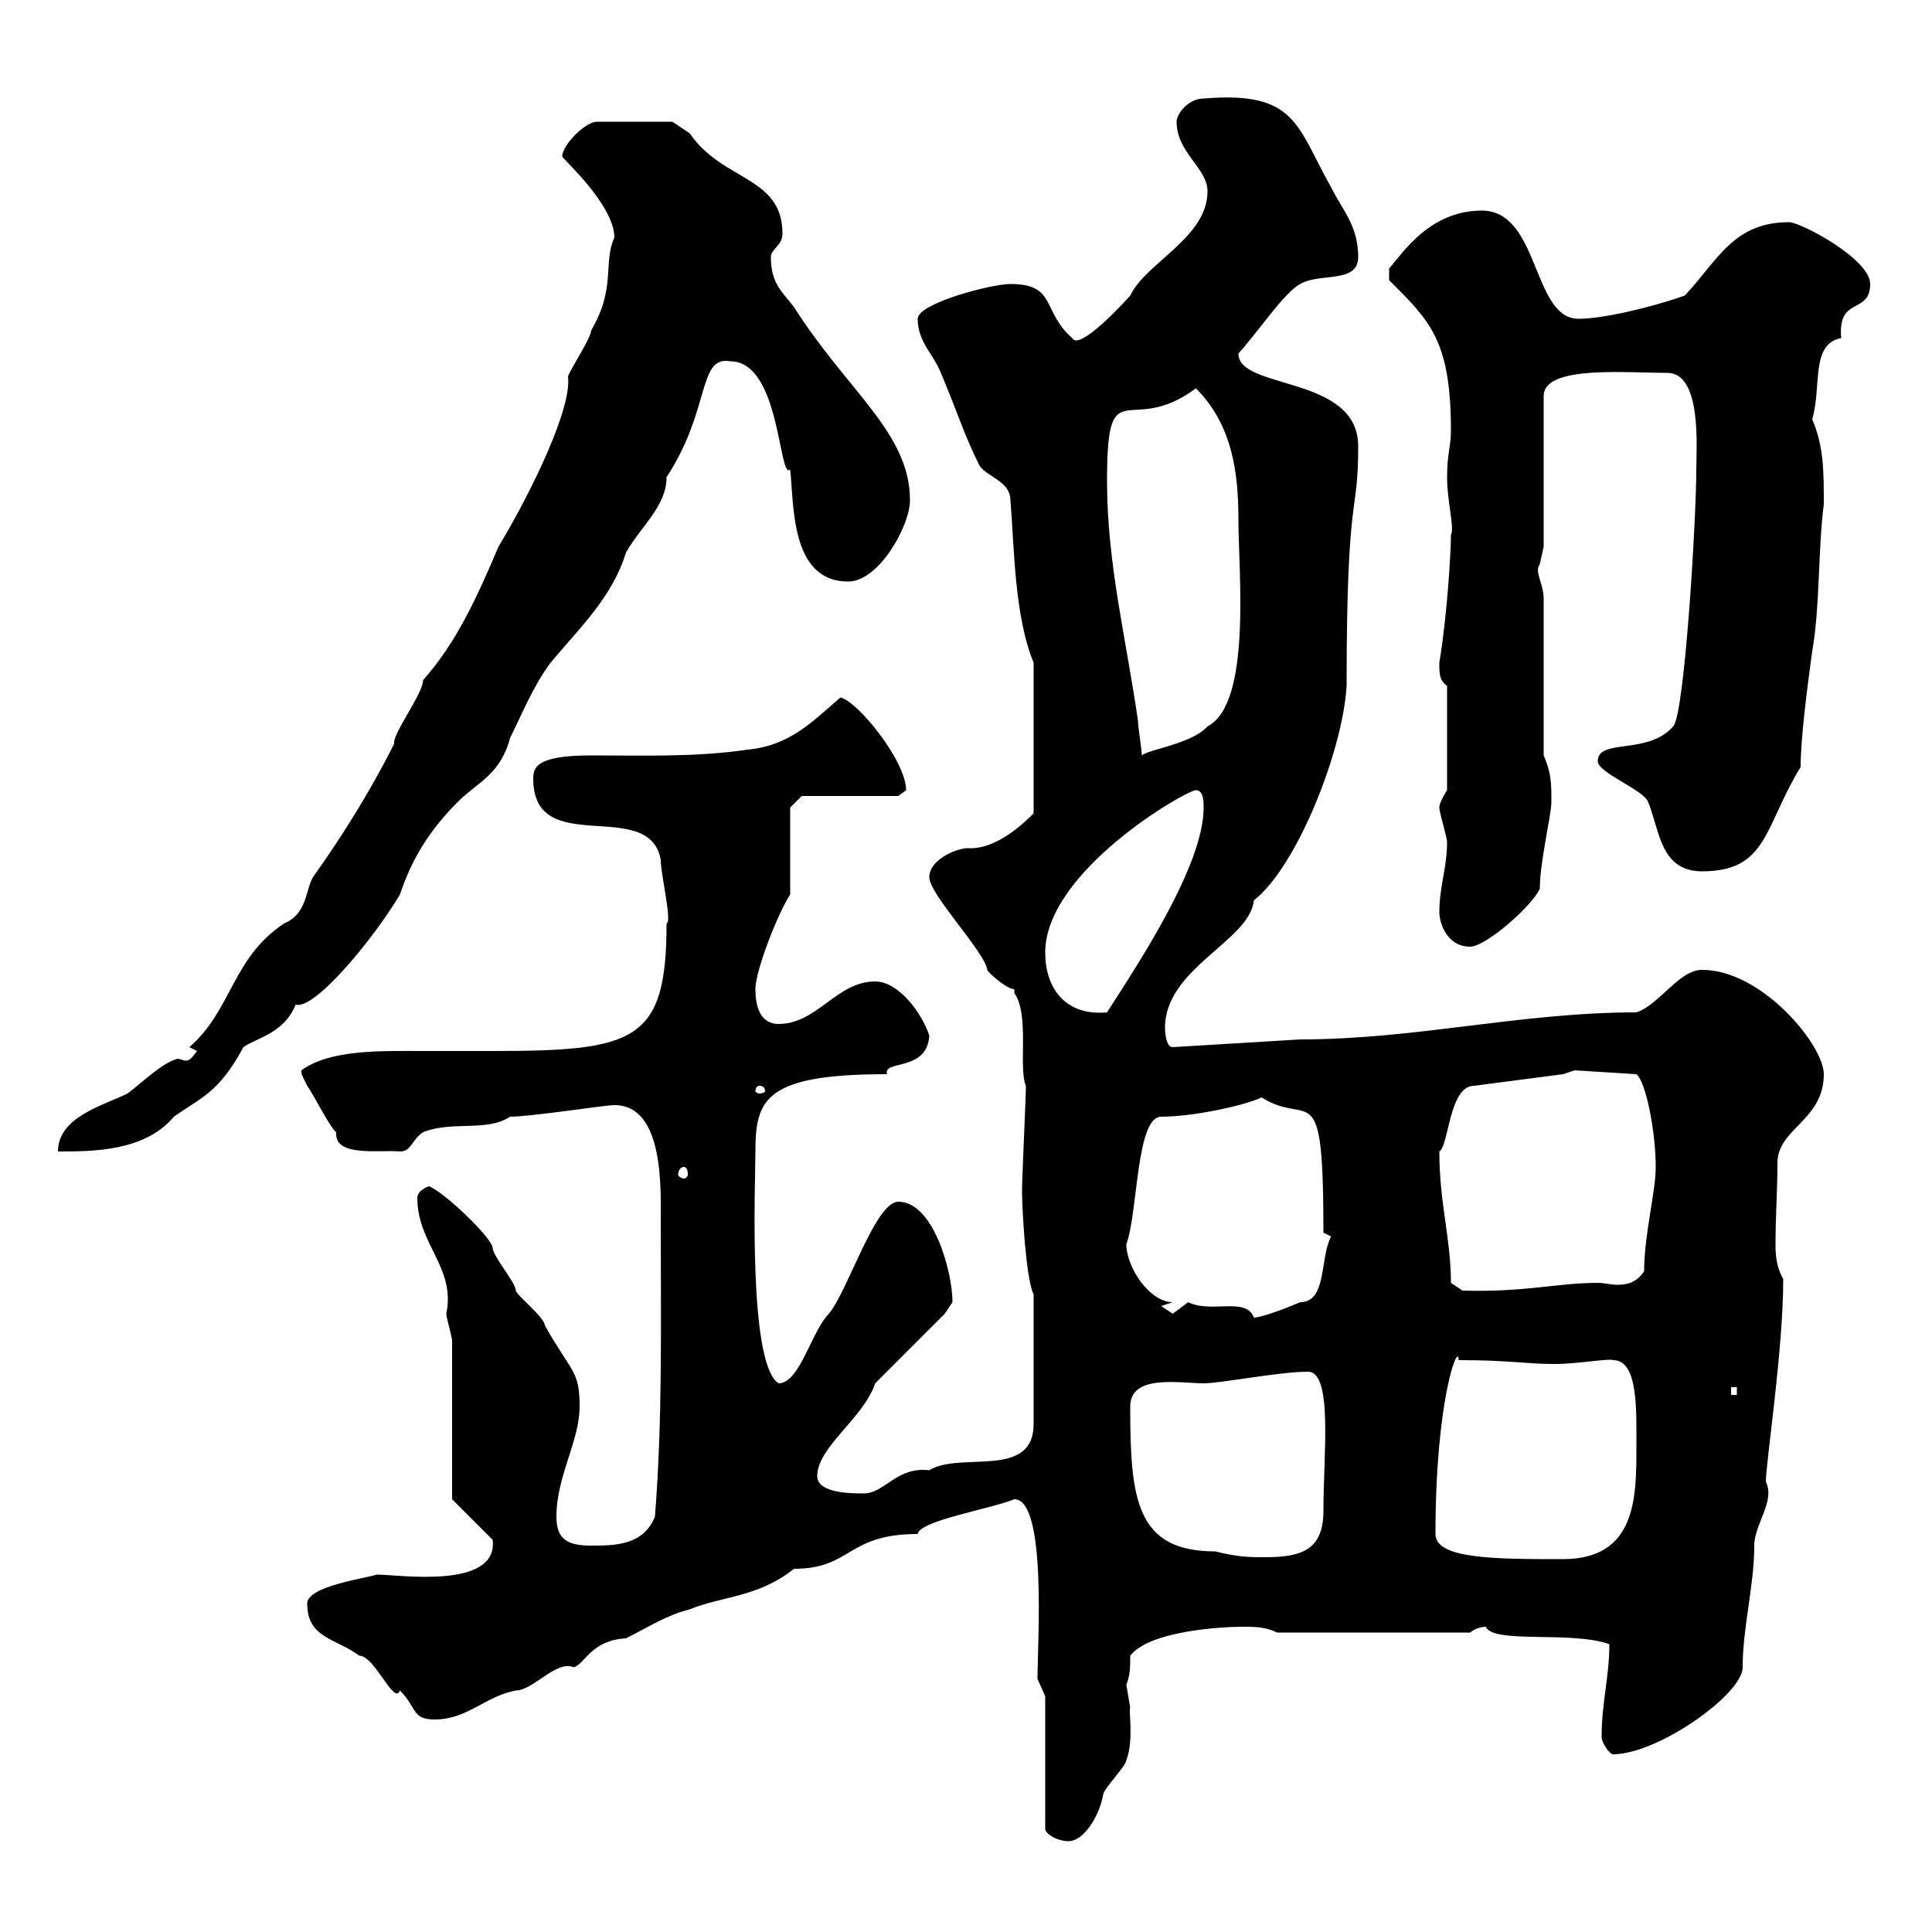 <svg xmlns="http://www.w3.org/2000/svg" xmlns:xlink="http://www.w3.org/1999/xlink" width="300" height="300"><path d="M162.30 263.40L162.30 284.10C162.60 285 164.40 285.90 165.90 285.90C168.30 285.90 170.70 282 171.30 278.70C171.30 277.80 174.90 274.20 174.90 273.30C176.10 270.30 175.20 265.20 175.50 265.20C175.50 265.20 174.90 261.60 174.90 261.60C175.50 260.10 175.50 258.90 175.50 257.10C178.50 253.20 189.90 252.60 192.90 252.60C194.70 252.60 196.50 252.60 198.30 253.50L228.30 253.50C228.90 252.90 230.10 252.60 230.70 252.60C231.90 255.30 243.90 253.20 249.90 255.30C249.90 260.40 248.70 264.30 248.70 269.70C248.70 270.60 249.90 272.40 250.50 272.40C257.40 272.40 270.60 263.10 270.60 258.90C270.60 252.60 272.40 246.30 272.40 240C272.40 236.70 275.70 233.10 274.20 230.10C274.20 227.10 276.90 209.70 276.90 198.60C276 197.10 275.70 195.30 275.70 193.50C275.70 188.70 276 184.80 276 180.60C276 175.20 283.20 174 283.20 166.80C283.20 162.30 273.60 150.60 264.30 150.60C260.70 150.60 257.70 156 254.10 157.20C236.10 157.20 219.90 161.40 201.90 161.40L182.10 162.60C180.90 162.60 180.90 159.60 180.90 159.60C180.90 150.30 194.10 146.10 194.70 139.80C201.30 134.70 208.50 116.70 209.10 106.50C209.10 75.30 210.90 80.70 210.90 69.30C210.90 58.20 192.30 60.60 192.30 54.90C195.30 51.60 199.50 45.30 201.90 44.10C204.90 42.30 210.90 44.10 210.90 39.90C210.90 35.10 208.50 32.70 206.70 29.10C201.30 19.50 201.30 14.10 186.90 15.30C184.50 15.30 182.70 17.70 182.70 18.90C182.70 23.70 187.50 26.10 187.50 29.70C187.50 36.90 177.90 40.80 175.50 45.90C172.80 48.90 167.40 54.30 166.50 52.50C161.70 48.30 164.10 44.10 156.90 44.10C153.90 44.10 142.50 47.10 142.50 49.50C142.50 53.10 144.90 54.90 146.10 57.90C149.10 65.10 149.70 67.50 152.10 72.30C153.30 74.10 156.90 74.70 156.90 77.70C157.50 84.90 157.50 95.70 160.50 102.90L160.50 126.30C159.30 127.50 154.80 132 150.30 131.70C148.50 131.70 144.30 133.50 144.30 136.20C144.30 138.90 153 147.90 153.30 150.60C153.30 150.90 156.30 153.60 157.50 153.60C157.50 153.60 157.50 154.20 157.50 154.20C159.90 157.50 158.10 165.90 159.30 168.60C159.30 170.40 158.70 183 158.70 184.80C158.70 187.80 159.30 198.60 160.50 201L160.50 204C160.50 206.40 160.50 218.40 160.50 221.10C160.50 229.80 149.10 225.30 144.30 228.30C139.20 227.70 137.40 231.90 134.10 231.90C132.30 231.90 126.90 231.90 126.90 229.20C126.90 224.70 134.10 220.20 135.90 214.80L146.70 204C146.70 204 147.90 202.20 147.90 202.20C147.90 197.40 144.90 186.60 139.50 186.60C135.90 186.60 131.70 200.40 128.70 204C126 206.70 124.20 214.80 120.90 214.80C116.10 211.80 117.30 183.30 117.30 178.80C117.30 170.70 118.80 166.80 137.70 166.80C137.70 166.80 137.70 166.50 137.70 166.50C137.70 164.70 144 166.20 144.30 160.80C143.10 157.20 139.50 152.40 135.90 152.40C129.90 152.40 126.90 159 120.90 159C117.90 159 117.30 156 117.30 153.60C117.30 150.60 120.90 141.60 122.70 138.90L122.70 125.40L124.50 123.60L139.50 123.60C139.50 123.60 140.70 122.70 140.70 122.70C140.70 118.20 133.20 108.90 130.50 108.30C126.30 111.90 122.70 115.80 116.10 116.40C108 117.60 99.90 117.30 91.80 117.30C83.40 117.30 82.80 119.10 82.80 120.90C82.80 133.50 100.80 123.60 102.60 133.50C102.60 135.90 104.40 143.10 103.50 143.40C103.50 161.70 98.70 163.20 76.50 163.20C73.50 163.20 69.90 163.20 65.70 163.20C59.40 163.20 51.30 162.90 46.80 166.20C46.80 166.80 46.80 166.80 47.70 168.60C48.60 169.80 51.30 175.20 52.20 175.80C52.20 175.80 52.20 176.10 52.20 176.10C52.20 179.70 59.10 178.50 62.10 178.80C63.90 178.80 63.90 177 65.70 175.80C70.20 174 75.60 175.80 79.20 173.40C82.50 173.40 93.90 171.60 95.40 171.60C103.20 171.60 102.60 184.80 102.60 189.90C102.60 205.50 102.90 220.20 101.70 235.50C99.90 240 95.40 240 91.80 240C88.20 240 86.40 239.10 86.40 235.50C86.40 229.20 90 223.80 90 218.40C90 212.70 88.80 213.30 84.60 205.80C84.60 204.60 80.10 201 80.10 200.40C80.10 199.20 76.50 195 76.50 193.80C76.50 192.30 69 185.10 66.60 184.20C66.60 184.20 64.80 184.80 64.80 186C64.80 193.20 70.80 196.80 69.30 204C69.30 204.60 70.20 207.60 70.20 208.20L70.20 232.80L76.50 239.10C77.40 246.90 61.80 244.50 58.50 244.50C56.70 245.10 47.70 246.30 47.70 249C47.70 254.40 52.20 254.40 55.80 257.10C58.20 257.10 61.20 264.90 62.10 262.50C64.80 265.20 63.90 267 67.50 267C72.60 267 75.30 263.40 80.10 262.50C82.80 262.50 86.40 257.70 89.10 258.90C90.90 258.30 91.80 254.70 97.20 254.40C100.80 252.60 103.50 250.80 107.10 249.90C112.20 247.80 117.60 248.10 123.30 243.60C132.30 243.60 131.40 238.20 142.50 238.20C142.80 236.10 153.90 234.30 157.50 232.80C162.60 232.80 161.10 255.30 161.10 260.70C161.10 260.70 162.30 263.40 162.30 263.40ZM175.50 218.40C175.50 213.30 183.30 214.80 186.90 214.80C189.60 214.80 198.60 213 203.10 213C207 213 205.50 225.90 205.50 234.60C205.50 240.60 202.20 241.80 196.50 241.80C194.10 241.80 192.30 241.80 188.70 240.90C176.40 240.90 175.50 232.80 175.50 218.40ZM222.90 238.20C222.90 217.20 226.50 208.20 226.50 211.20C234.60 211.20 236.70 211.80 241.50 211.80C244.80 211.80 249.90 210.90 250.50 211.20C254.40 211.20 254.10 219 254.10 224.70C254.10 232.50 254.10 242.10 242.70 242.10C232.20 242.10 222.90 242.10 222.90 238.20ZM268.80 215.40L269.70 215.40L269.70 216.60L268.80 216.60ZM184.50 202.20C184.50 202.20 182.10 204 182.10 204C182.10 204 180.30 202.80 180.30 202.80L182.10 202.20C178.50 202.20 174.90 196.80 174.90 193.20C176.70 188.40 176.40 173.40 180.30 173.40C185.40 173.40 193.50 171.60 195.90 170.40C203.40 175.20 205.50 166.20 205.50 191.40L206.70 192C204.90 195.30 206.10 202.20 201.90 202.20C197.70 204 195.30 204.60 194.70 204.60C193.50 201.30 188.10 204 184.50 202.20ZM225.30 199.20C225.30 192.30 223.50 186.90 223.50 178.80C225 177.90 225 168.60 228.90 168.60L242.70 166.80L244.50 166.20L254.10 166.80C255.60 168 257.10 175.80 257.10 181.20C257.10 185.10 255.30 191.70 255.30 197.40C254.10 199.20 252.60 199.50 251.10 199.50C250.20 199.50 249 199.20 248.10 199.20C241.80 199.20 236.70 200.70 227.10 200.40ZM106.20 181.20C106.50 181.20 106.80 181.50 106.80 182.40C106.80 182.70 106.50 183 106.20 183C105.90 183 105.30 182.70 105.30 182.40C105.30 181.50 105.90 181.20 106.20 181.20ZM30.60 163.20C29.70 164.40 29.40 164.70 28.80 164.70C28.50 164.70 27.90 164.40 27.60 164.40C25.20 165 22.20 168 19.80 169.80C16.20 171.60 9 173.40 9 178.80C14.40 178.80 22.50 178.80 27 173.40C31.20 170.40 33.90 169.80 37.80 162.60C39.90 161.10 44.10 160.50 45.90 156C48.90 156.90 58.20 145.50 62.10 138.90C63.90 133.50 66.60 129 71.10 124.50C74.10 121.50 77.70 120.30 79.20 114.60C81 111 82.80 106.50 85.50 102.90C90 97.50 95.10 92.70 97.20 85.80C99.60 81.60 103.50 78.60 103.50 74.10C110.40 63.60 108.30 55.20 113.40 56.10C121.20 56.10 120.90 74.70 122.70 72.90C123.30 78.30 122.70 90.30 131.70 90.30C136.50 90.30 141.30 81.60 141.30 77.70C141.30 67.20 131.70 60.90 123.30 47.70C121.50 45.30 119.70 44.10 119.70 39.90C119.70 38.70 121.50 38.10 121.50 36.30C121.50 27.30 112.20 28.20 107.10 20.70C106.20 20.10 104.40 18.90 104.40 18.90L92.70 18.90C90.90 18.90 87.30 22.50 87.30 24.30C87.30 24.60 95.40 31.80 95.40 36.90C93.60 40.80 95.70 44.70 91.80 51.30C91.80 52.50 88.20 57.90 88.20 58.50C88.80 63.30 82.80 75.90 77.40 84.90C74.10 92.70 70.80 99.90 65.70 105.60C65.70 107.70 60.90 114 61.20 115.50C57.60 122.70 53.10 129.90 48.60 136.20C47.40 138.30 47.70 141.90 44.10 143.40C36 148.80 36 156.90 29.40 162.60C29.40 162.60 30.60 163.20 30.60 163.20ZM117.90 168.60C118.50 168.60 118.80 168.90 118.80 169.50C118.80 169.50 118.50 169.80 117.90 169.80C117.60 169.80 117.30 169.50 117.30 169.50C117.30 168.90 117.60 168.60 117.90 168.60ZM162.30 147.90C162.30 135.30 184.20 122.70 185.70 122.70C186.90 122.70 186.90 124.50 186.90 125.40C186.90 134.40 176.70 149.70 171.90 157.20C165.30 157.80 162.30 153.30 162.30 147.90ZM223.50 141.60C223.50 143.40 224.70 147 228.30 147C230.70 147 237.90 140.70 239.10 138C239.10 133.80 240.90 126.60 240.90 124.50C240.90 121.80 240.90 120 239.70 117.30L239.70 93C239.70 90.60 238.20 88.80 239.10 87.60C239.10 87.60 239.70 84.90 239.70 84.90L239.70 61.50C239.70 56.70 252.30 57.90 258.90 57.90C264.30 57.90 263.40 69.60 263.40 72.90C263.40 80.40 261.60 111 259.80 112.80C255.90 117.30 248.10 114.60 248.10 118.20C248.10 120 255.30 122.70 255.90 124.50C257.70 128.70 257.70 135.30 264.30 135.30C274.50 135.30 273.90 128.40 279.60 119.10C279.60 114.90 280.50 107.70 281.40 101.10C282.60 94.50 282.30 85.20 283.20 78.30C283.20 73.20 283.20 69.30 281.40 65.10C282.90 60 281.10 53.40 285.90 52.50C285.30 45.90 290.40 48.90 290.40 44.10C290.40 40.20 279.60 34.50 277.80 34.50C269.10 34.50 266.70 40.50 261.60 45.90C256.50 47.70 249 49.50 245.10 49.50C237.90 49.50 239.10 32.70 230.10 32.70C222 32.70 217.80 39.30 215.70 41.70L215.70 43.50C222 49.80 225.30 52.80 225.30 66.90C225.30 69.30 224.70 70.50 224.70 74.10C224.70 78 225.90 81.90 225.30 83.10C225.30 85.80 224.70 95.70 223.50 102.90C223.50 104.70 223.50 105.60 224.70 106.50L224.70 122.70C224.70 122.70 223.50 124.50 223.50 125.40C223.50 126.30 224.70 129.90 224.70 130.80C224.70 134.70 223.50 137.70 223.50 141.60ZM171.90 74.70C171.90 57 175.20 68.10 185.70 60.30C191.40 66 192.30 73.50 192.30 80.70C192.30 88.80 194.40 109.20 187.50 112.80C185.10 115.50 178.20 116.40 177.30 117.30C177.30 116.40 176.70 112.80 176.70 111.90C174.90 99.30 171.90 87.60 171.90 74.70Z"/></svg>